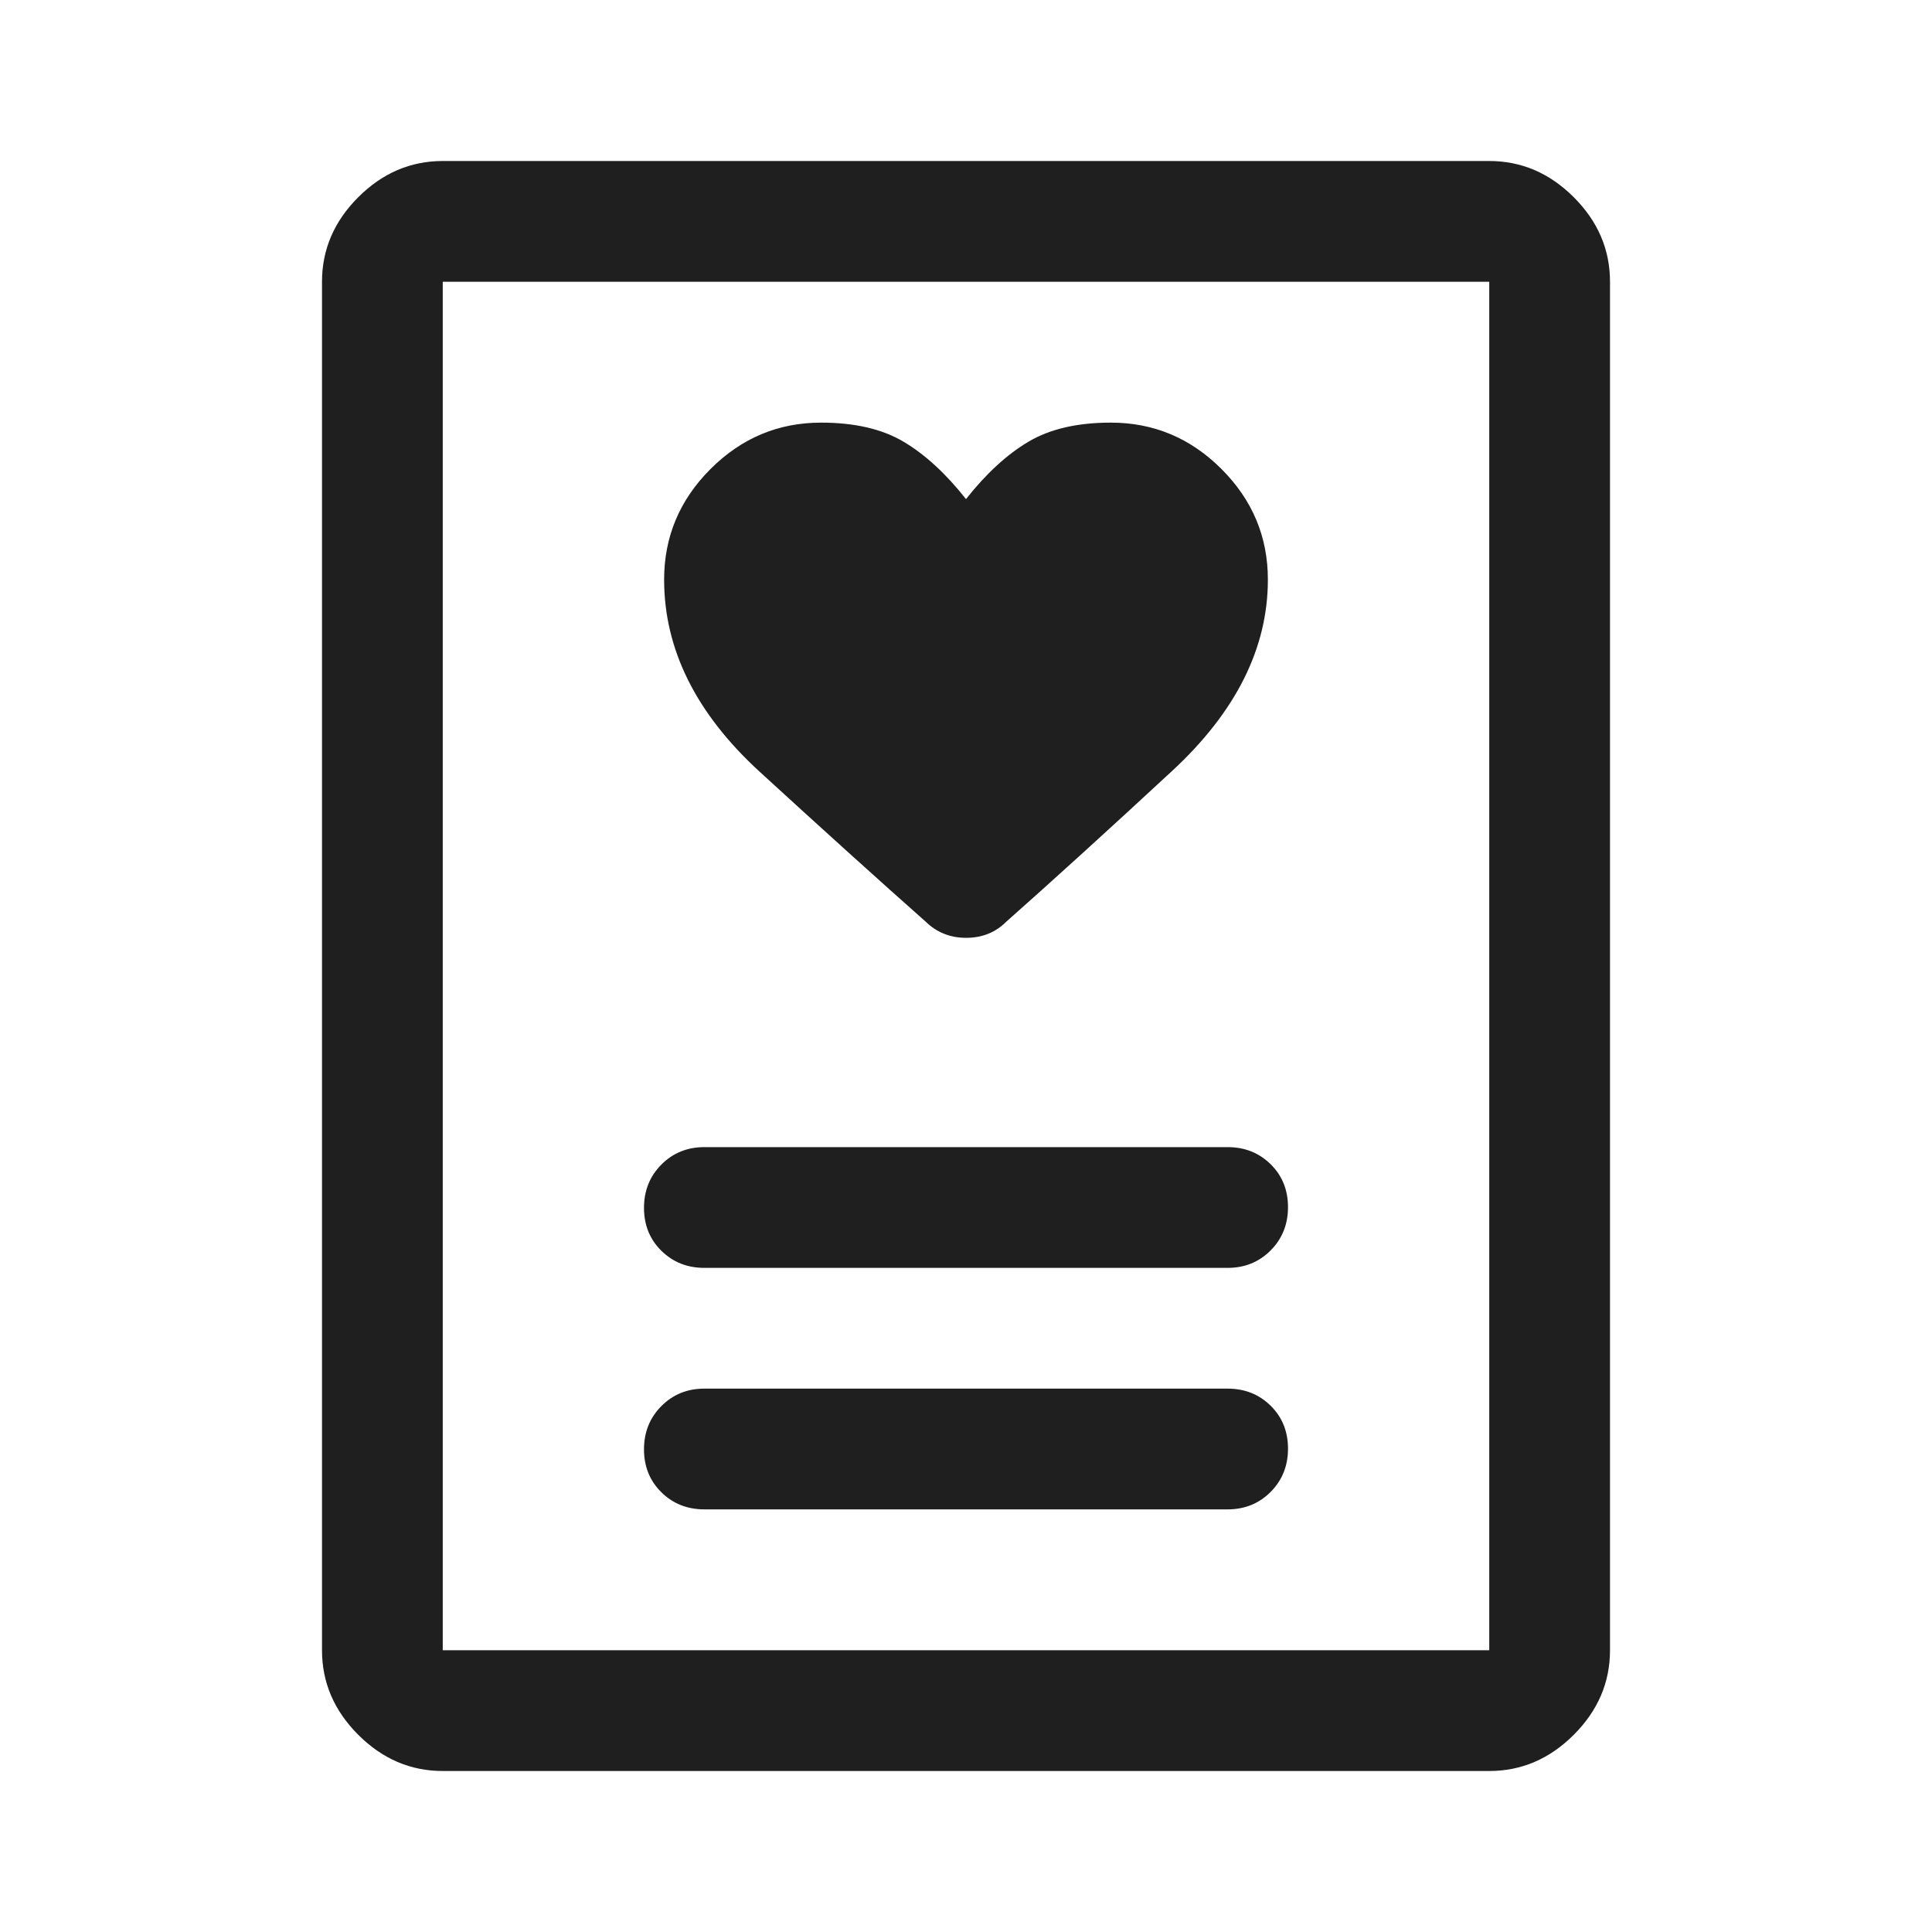 <svg xmlns="http://www.w3.org/2000/svg" height="48px" viewBox="0 -960 960 960" width="48px" fill="#1f1f1f"><path d="M350-210h260q12.75 0 21.38-8.68 8.62-8.67 8.62-21.5 0-12.82-8.62-21.32-8.63-8.5-21.38-8.5H350q-12.75 0-21.37 8.68-8.63 8.67-8.63 21.5 0 12.82 8.63 21.32 8.62 8.5 21.37 8.5Zm0-120h260q12.75 0 21.38-8.68 8.62-8.67 8.62-21.5 0-12.82-8.62-21.32-8.63-8.5-21.38-8.5H350q-12.75 0-21.37 8.68-8.63 8.67-8.63 21.5 0 12.82 8.63 21.32 8.62 8.5 21.37 8.5Zm130-382q-15-19-31-28.5t-41-9.5q-31.91 0-54.95 23.05Q330-703.91 330-672q0 52 47.5 95.5T460-502q8.19 8 20.09 8 11.91 0 19.91-8 35-31 82.5-75t47.5-95q0-31.91-23.05-54.95Q583.91-750 552-750q-25 0-41 9.5T480-712ZM740-80H220q-24 0-42-18t-18-42v-680q0-24 18-42t42-18h520q24 0 42 18t18 42v680q0 24-18 42t-42 18Zm-520-60h520v-680H220v680Zm0 0v-680 680Z"/></svg>
